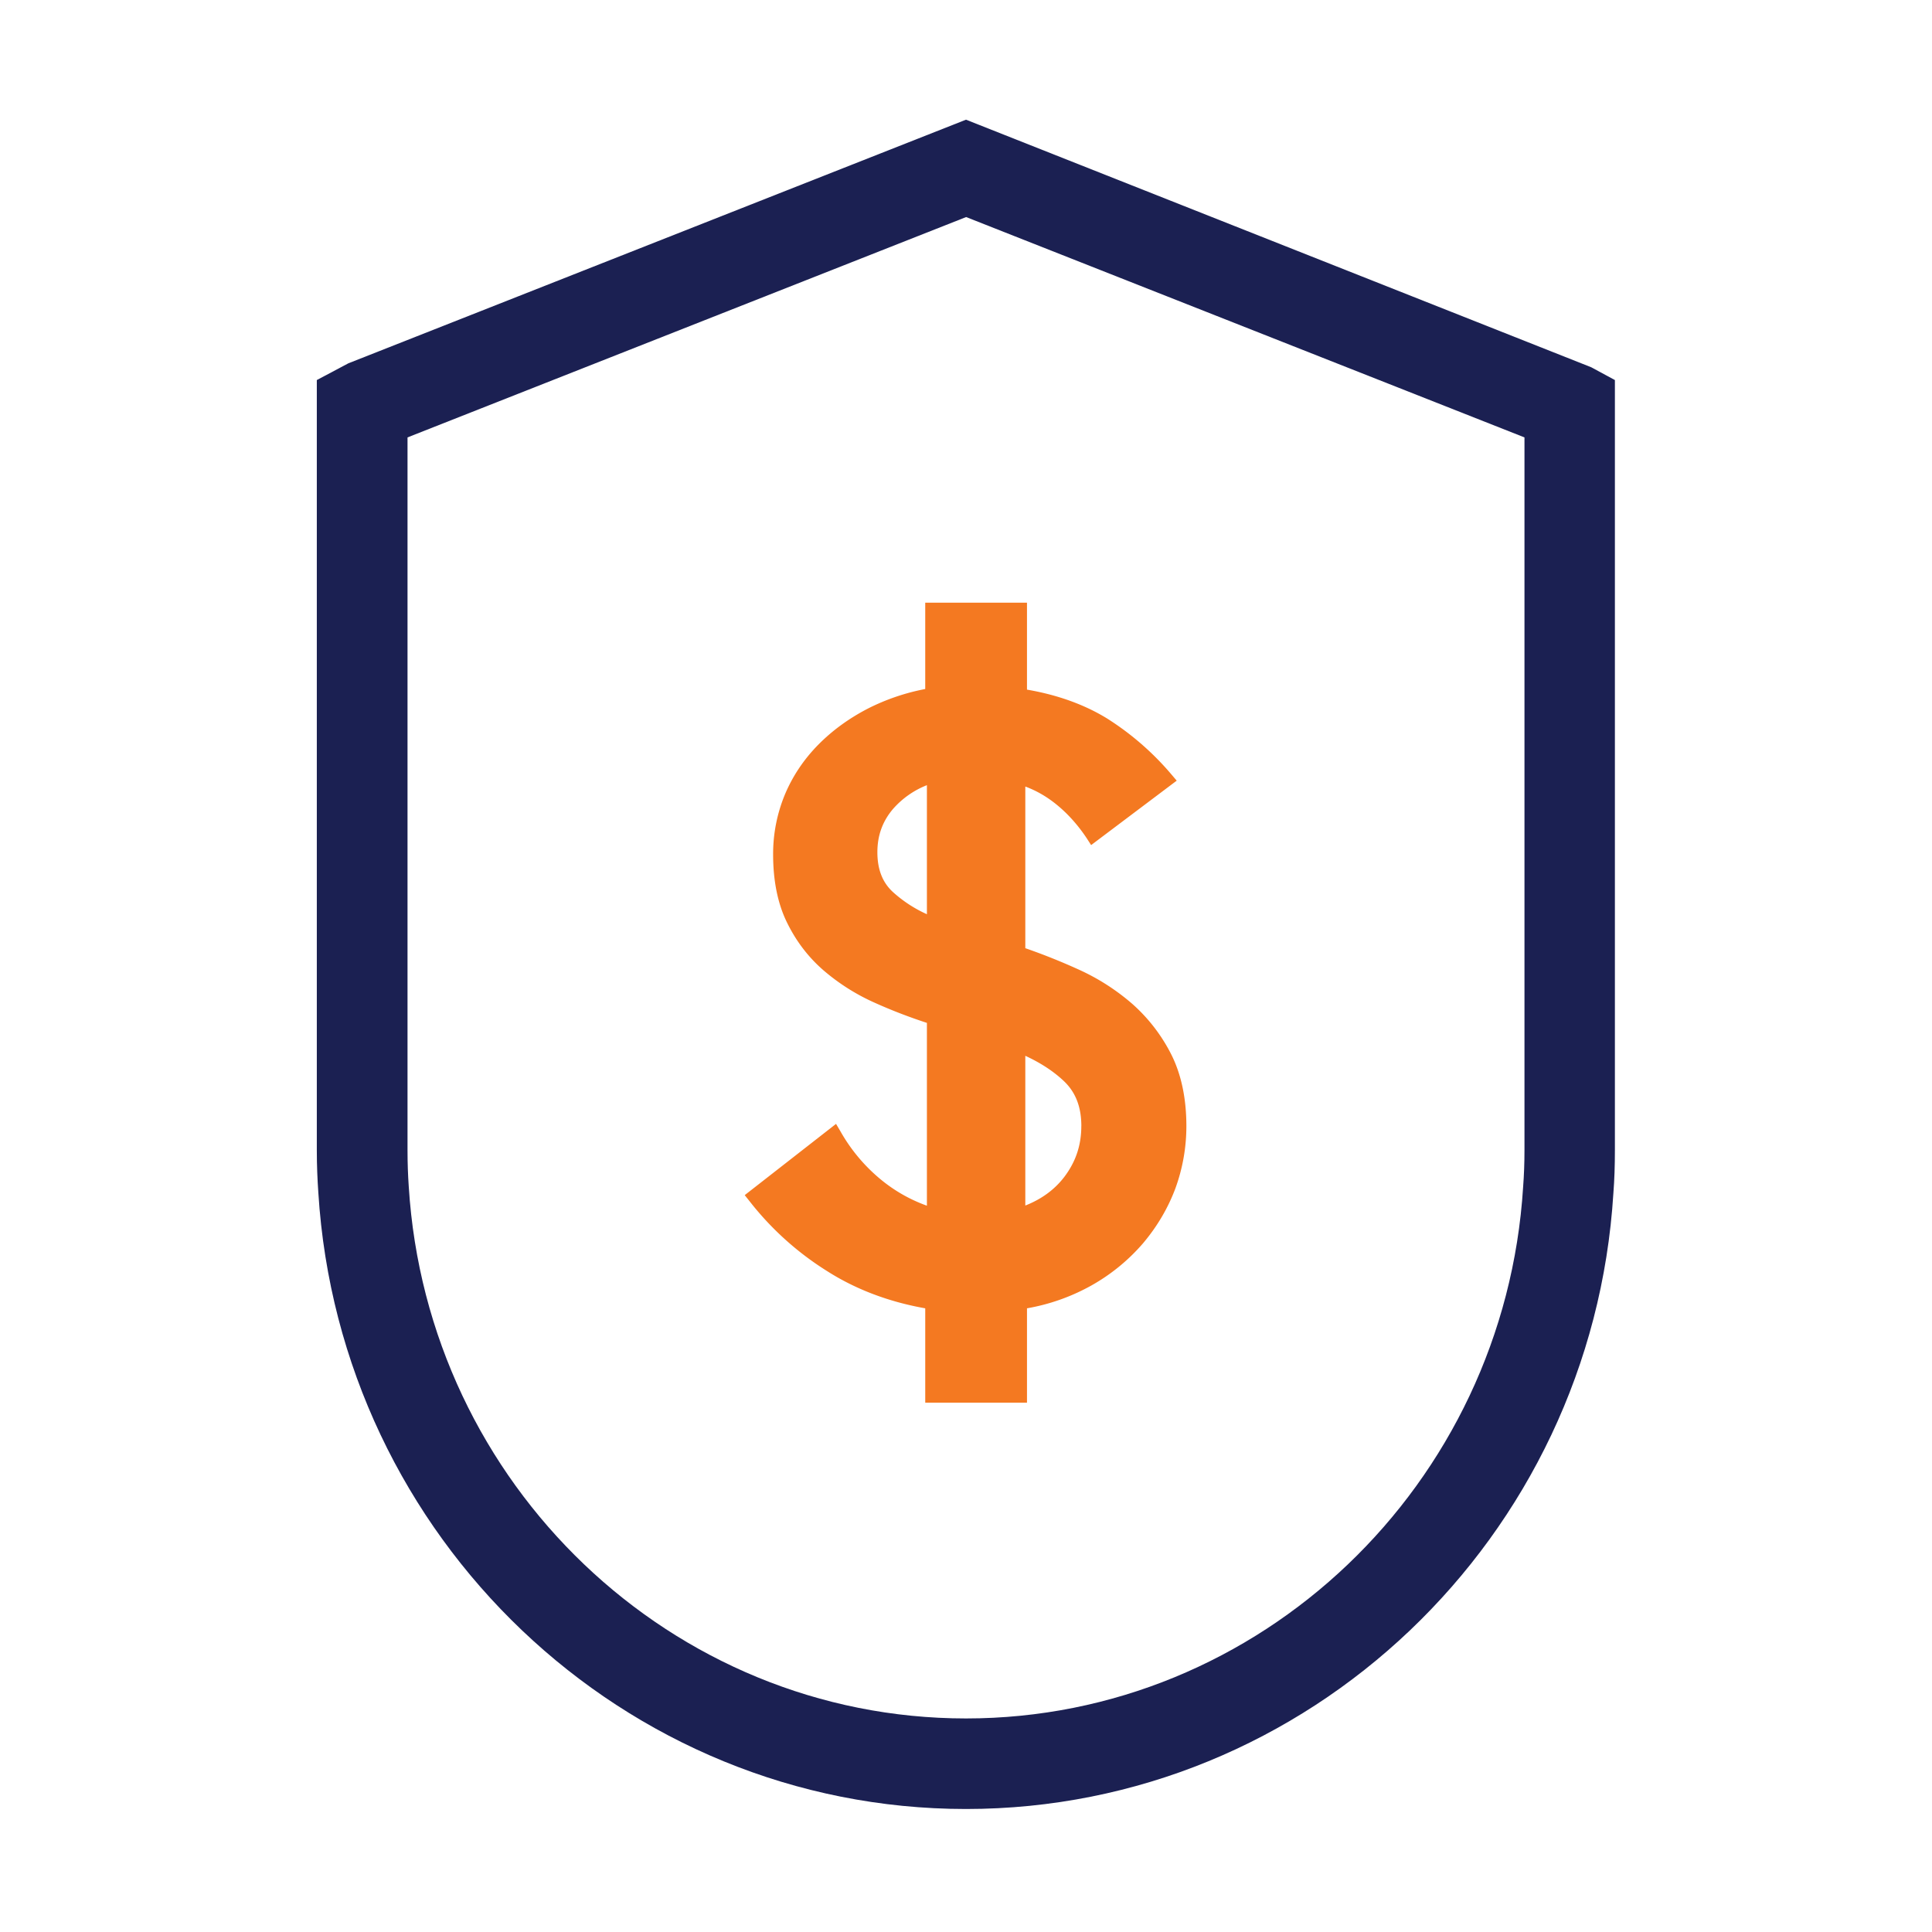 <svg width="60" height="60" viewBox="0 0 60 60" xmlns="http://www.w3.org/2000/svg">
    <g fill="none" fill-rule="evenodd">
        <path d="M0 0h60v60H0z"/>
        <path d="M30 56.18c-10.613 0-19.448-8.41-20.114-19.144-.028-.403-.047-.84-.047-1.317V11.803l.98-.52L30 3.717l19.416 7.688.736.398V35.72c0 .478-.014.914-.047 1.336C49.444 47.77 40.613 56.18 30 56.18zM12.656 13.584V35.72c0 .408.014.778.038 1.125.576 9.272 8.18 16.523 17.306 16.523 9.127 0 16.725-7.251 17.302-16.505.028-.37.042-.735.042-1.143V13.584l-17.34-6.843-17.348 6.843z" fill="#1B2052" fill-rule="nonzero"/>
        <path d="M36.375 32.747a5.27 5.27 0 0 0-1.21-1.57 6.83 6.83 0 0 0-1.659-1.064 19.23 19.23 0 0 0-1.664-.666v-5.02c.342.126.656.309.938.534.37.295.693.656.97 1.073l.136.211 2.658-2.001-.16-.188a8.75 8.75 0 0 0-1.996-1.739c-.699-.431-1.538-.736-2.494-.9v-2.7h-3.16v2.681a6.73 6.73 0 0 0-1.776.605c-.6.31-1.12.69-1.561 1.14-.44.45-.788.97-1.027 1.546a4.81 4.81 0 0 0-.36 1.852c0 .83.15 1.551.445 2.137.29.586.68 1.083 1.148 1.481a6.47 6.47 0 0 0 1.58.99c.52.234 1.06.44 1.603.618v5.677a4.773 4.773 0 0 1-1.388-.778 5.333 5.333 0 0 1-1.298-1.533l-.136-.23-2.836 2.213.145.182a9.324 9.324 0 0 0 2.41 2.175c.89.568 1.917.957 3.051 1.158v2.93h3.16v-2.93a6.317 6.317 0 0 0 1.973-.694 5.968 5.968 0 0 0 1.627-1.321c.44-.52.778-1.093 1.008-1.707.225-.618.342-1.27.342-1.936 0-.862-.16-1.612-.469-2.226zm-2.794 2.226c0 .596-.173 1.111-.534 1.585-.3.389-.703.684-1.205.881v-4.65c.469.216.872.478 1.19.778.371.347.55.806.55 1.406zm-5.85-7.27c-.328-.3-.483-.708-.483-1.237 0-.52.16-.961.488-1.346a2.724 2.724 0 0 1 1.05-.736v4.008a4.028 4.028 0 0 1-1.055-.689z" fill="#F47921" fill-rule="nonzero"/>
    </g>
</svg>
